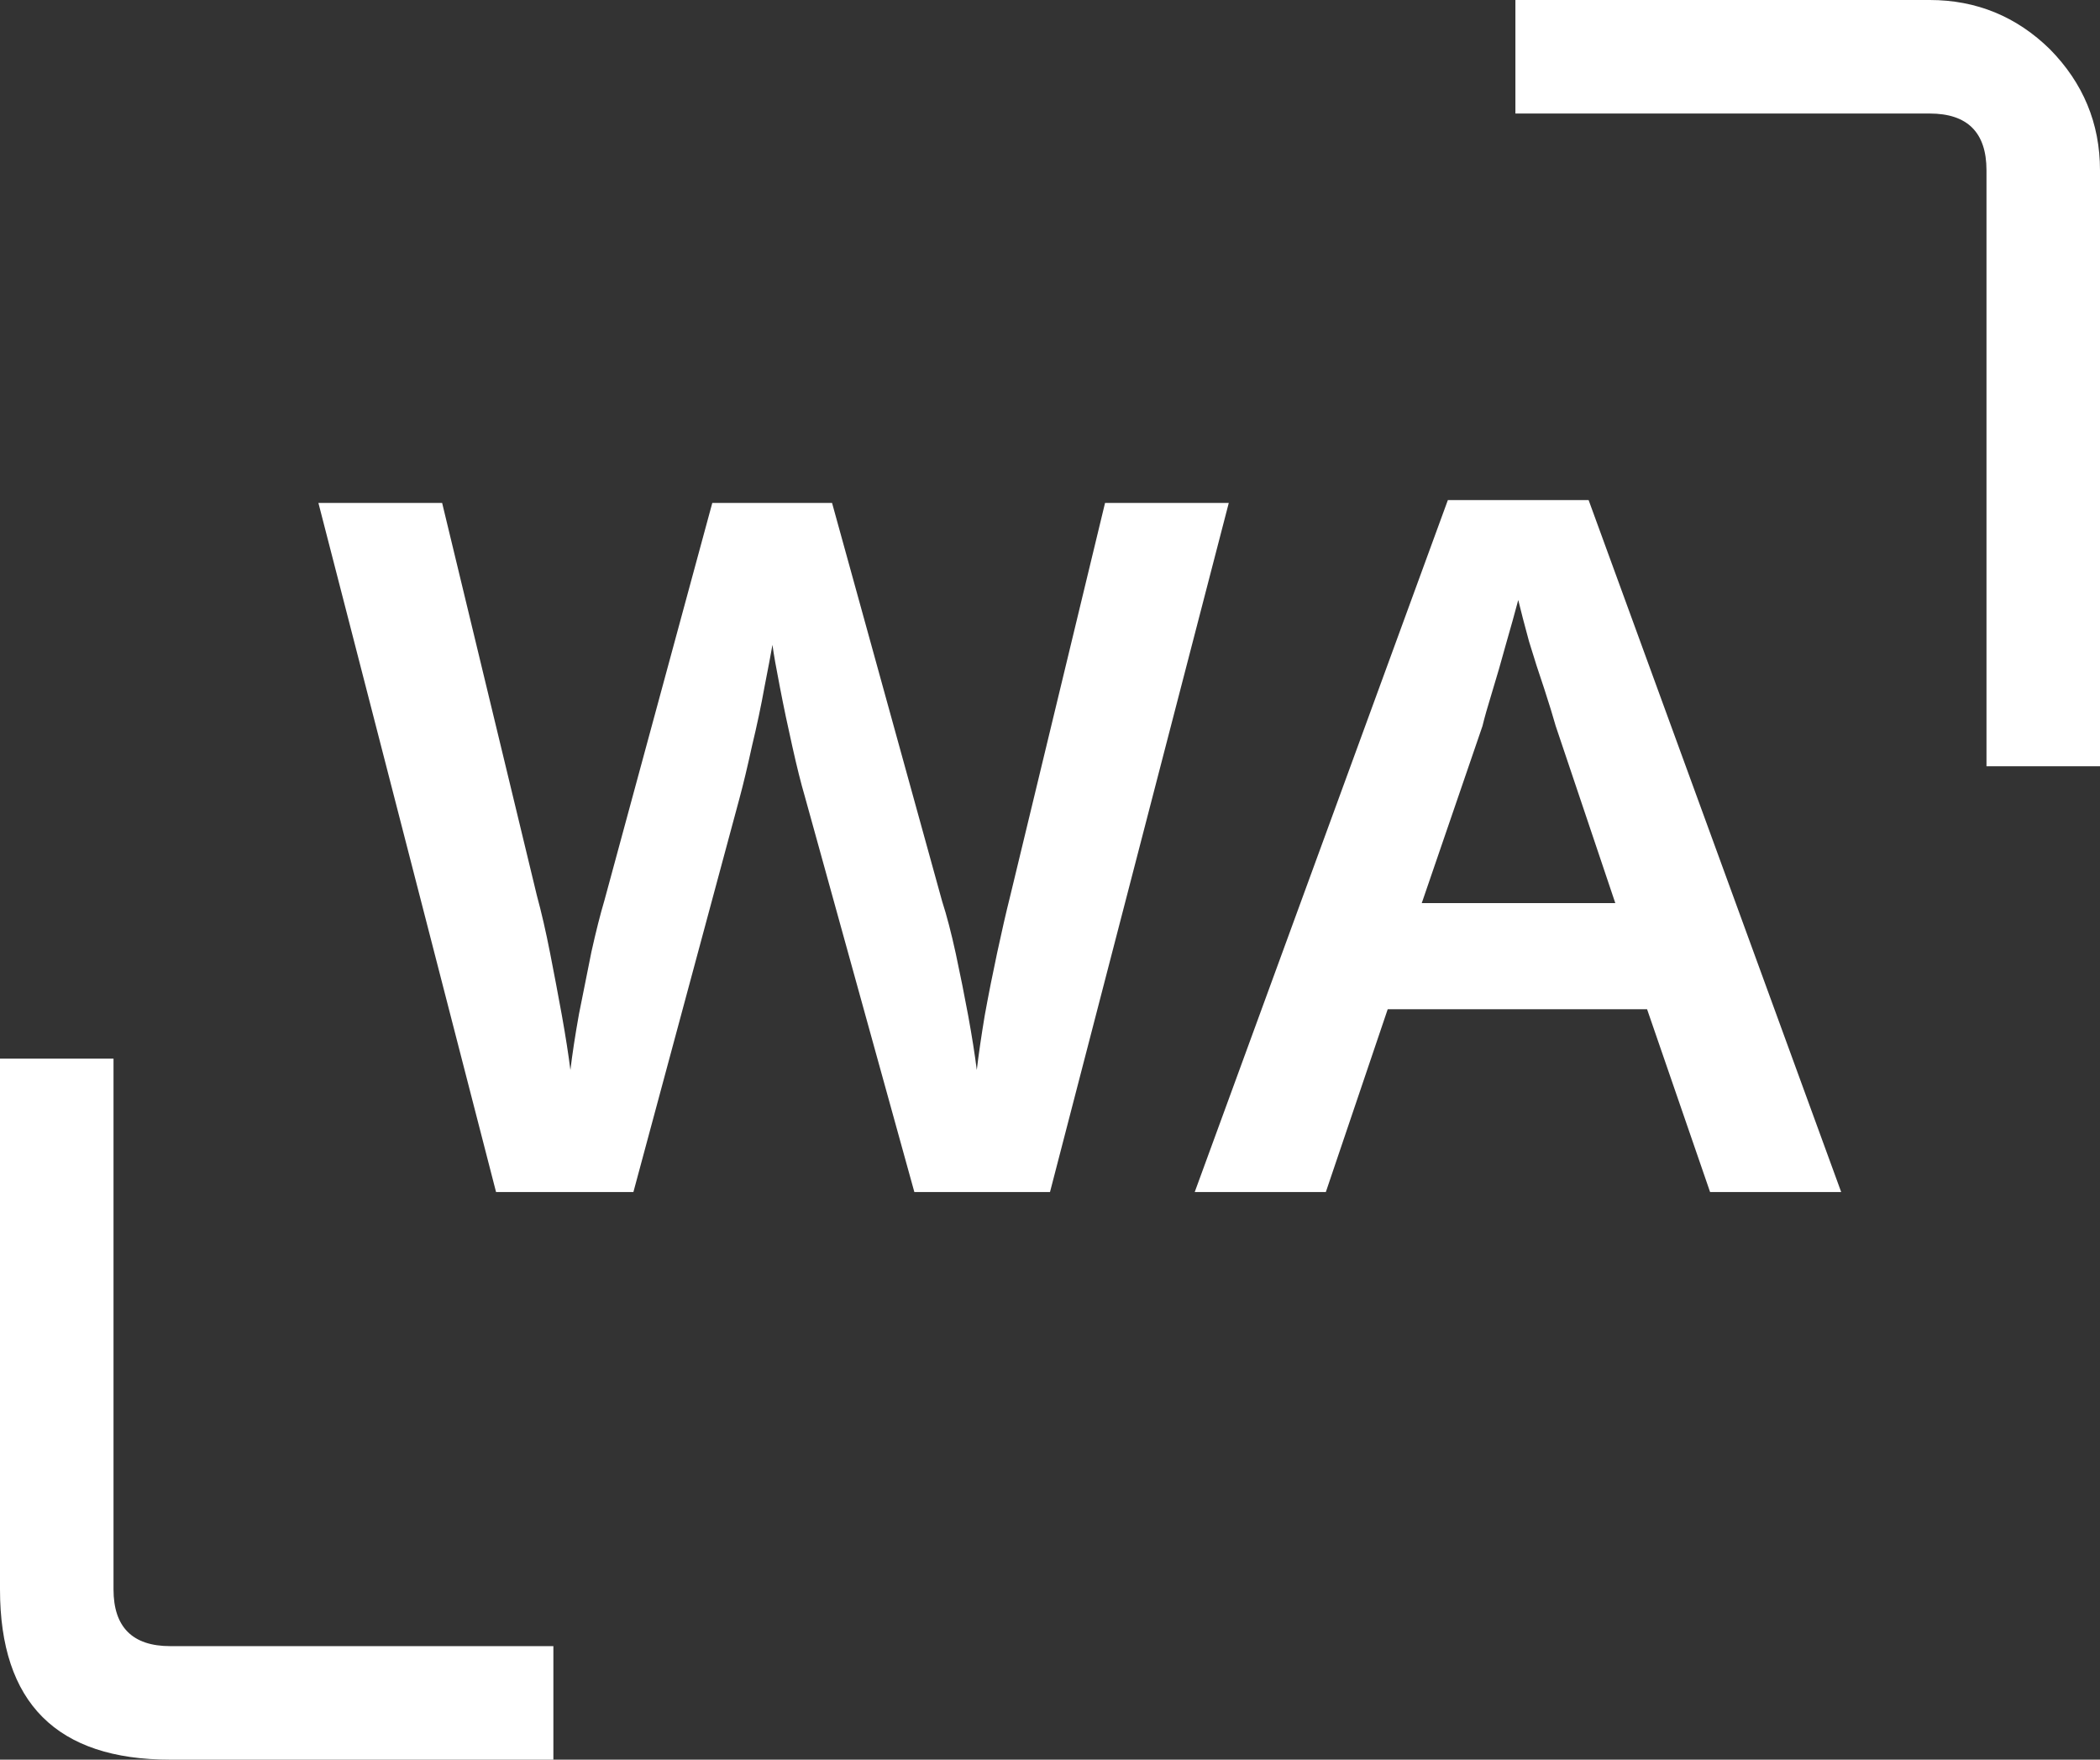 <?xml version="1.0" encoding="UTF-8"?> <svg xmlns="http://www.w3.org/2000/svg" xmlns:xlink="http://www.w3.org/1999/xlink" width="37" height="31" viewBox="0 0 37 31" fill="none"><rect x="0" y="0" width="37" height="31" fill="#333333" stroke="none"/><desc> Created with Pixso. </desc><defs></defs><path id="WA" d="M29.02 17.78L30.13 21L32.44 21L27.99 8.81L25.51 8.81L21.05 21L23.36 21L24.45 17.78L29.02 17.78ZM18.5 21L21.65 8.86L19.47 8.86L17.8 15.78Q17.69 16.22 17.57 16.78Q17.45 17.34 17.35 17.89Q17.26 18.43 17.21 18.85Q17.16 18.45 17.06 17.9Q16.96 17.36 16.84 16.8Q16.72 16.25 16.6 15.88L14.66 8.86L12.55 8.86L10.65 15.86Q10.54 16.23 10.42 16.77Q10.31 17.31 10.2 17.87Q10.1 18.43 10.05 18.85Q10 18.45 9.9 17.89Q9.8 17.34 9.69 16.78Q9.58 16.22 9.46 15.78L7.79 8.86L5.61 8.86L8.74 21L11.16 21L13.03 14.06Q13.13 13.69 13.25 13.14Q13.38 12.6 13.47 12.1Q13.57 11.59 13.61 11.36Q13.64 11.59 13.74 12.1Q13.84 12.62 13.96 13.15Q14.08 13.69 14.18 14.03L16.11 21L18.5 21ZM27.21 12.14Q27.34 12.54 27.41 12.79L28.46 15.91L25.05 15.91L26.12 12.79Q26.17 12.58 26.29 12.19Q26.41 11.8 26.53 11.36Q26.66 10.91 26.75 10.57Q26.82 10.86 26.94 11.3Q27.07 11.73 27.21 12.14Z" fill="#FFFFFF" fill-opacity="1" fill-rule="evenodd"></path><path id="Прямоугольник 17" d="M9.75 31L3 31C1 31 0 30 0 28L0 18.65L2 18.65L2 28C2 28.66 2.33 29 3 29L9.75 29L9.75 31ZM26.7 0L34 0C34.82 0 35.53 0.29 36.12 0.87C36.7 1.46 37 2.17 37 3L37 13.5L35 13.5L35 3C35 2.33 34.66 2 34 2L26.7 2L26.7 0Z" fill="#FFFFFF" fill-opacity="1" fill-rule="evenodd"></path></svg> 